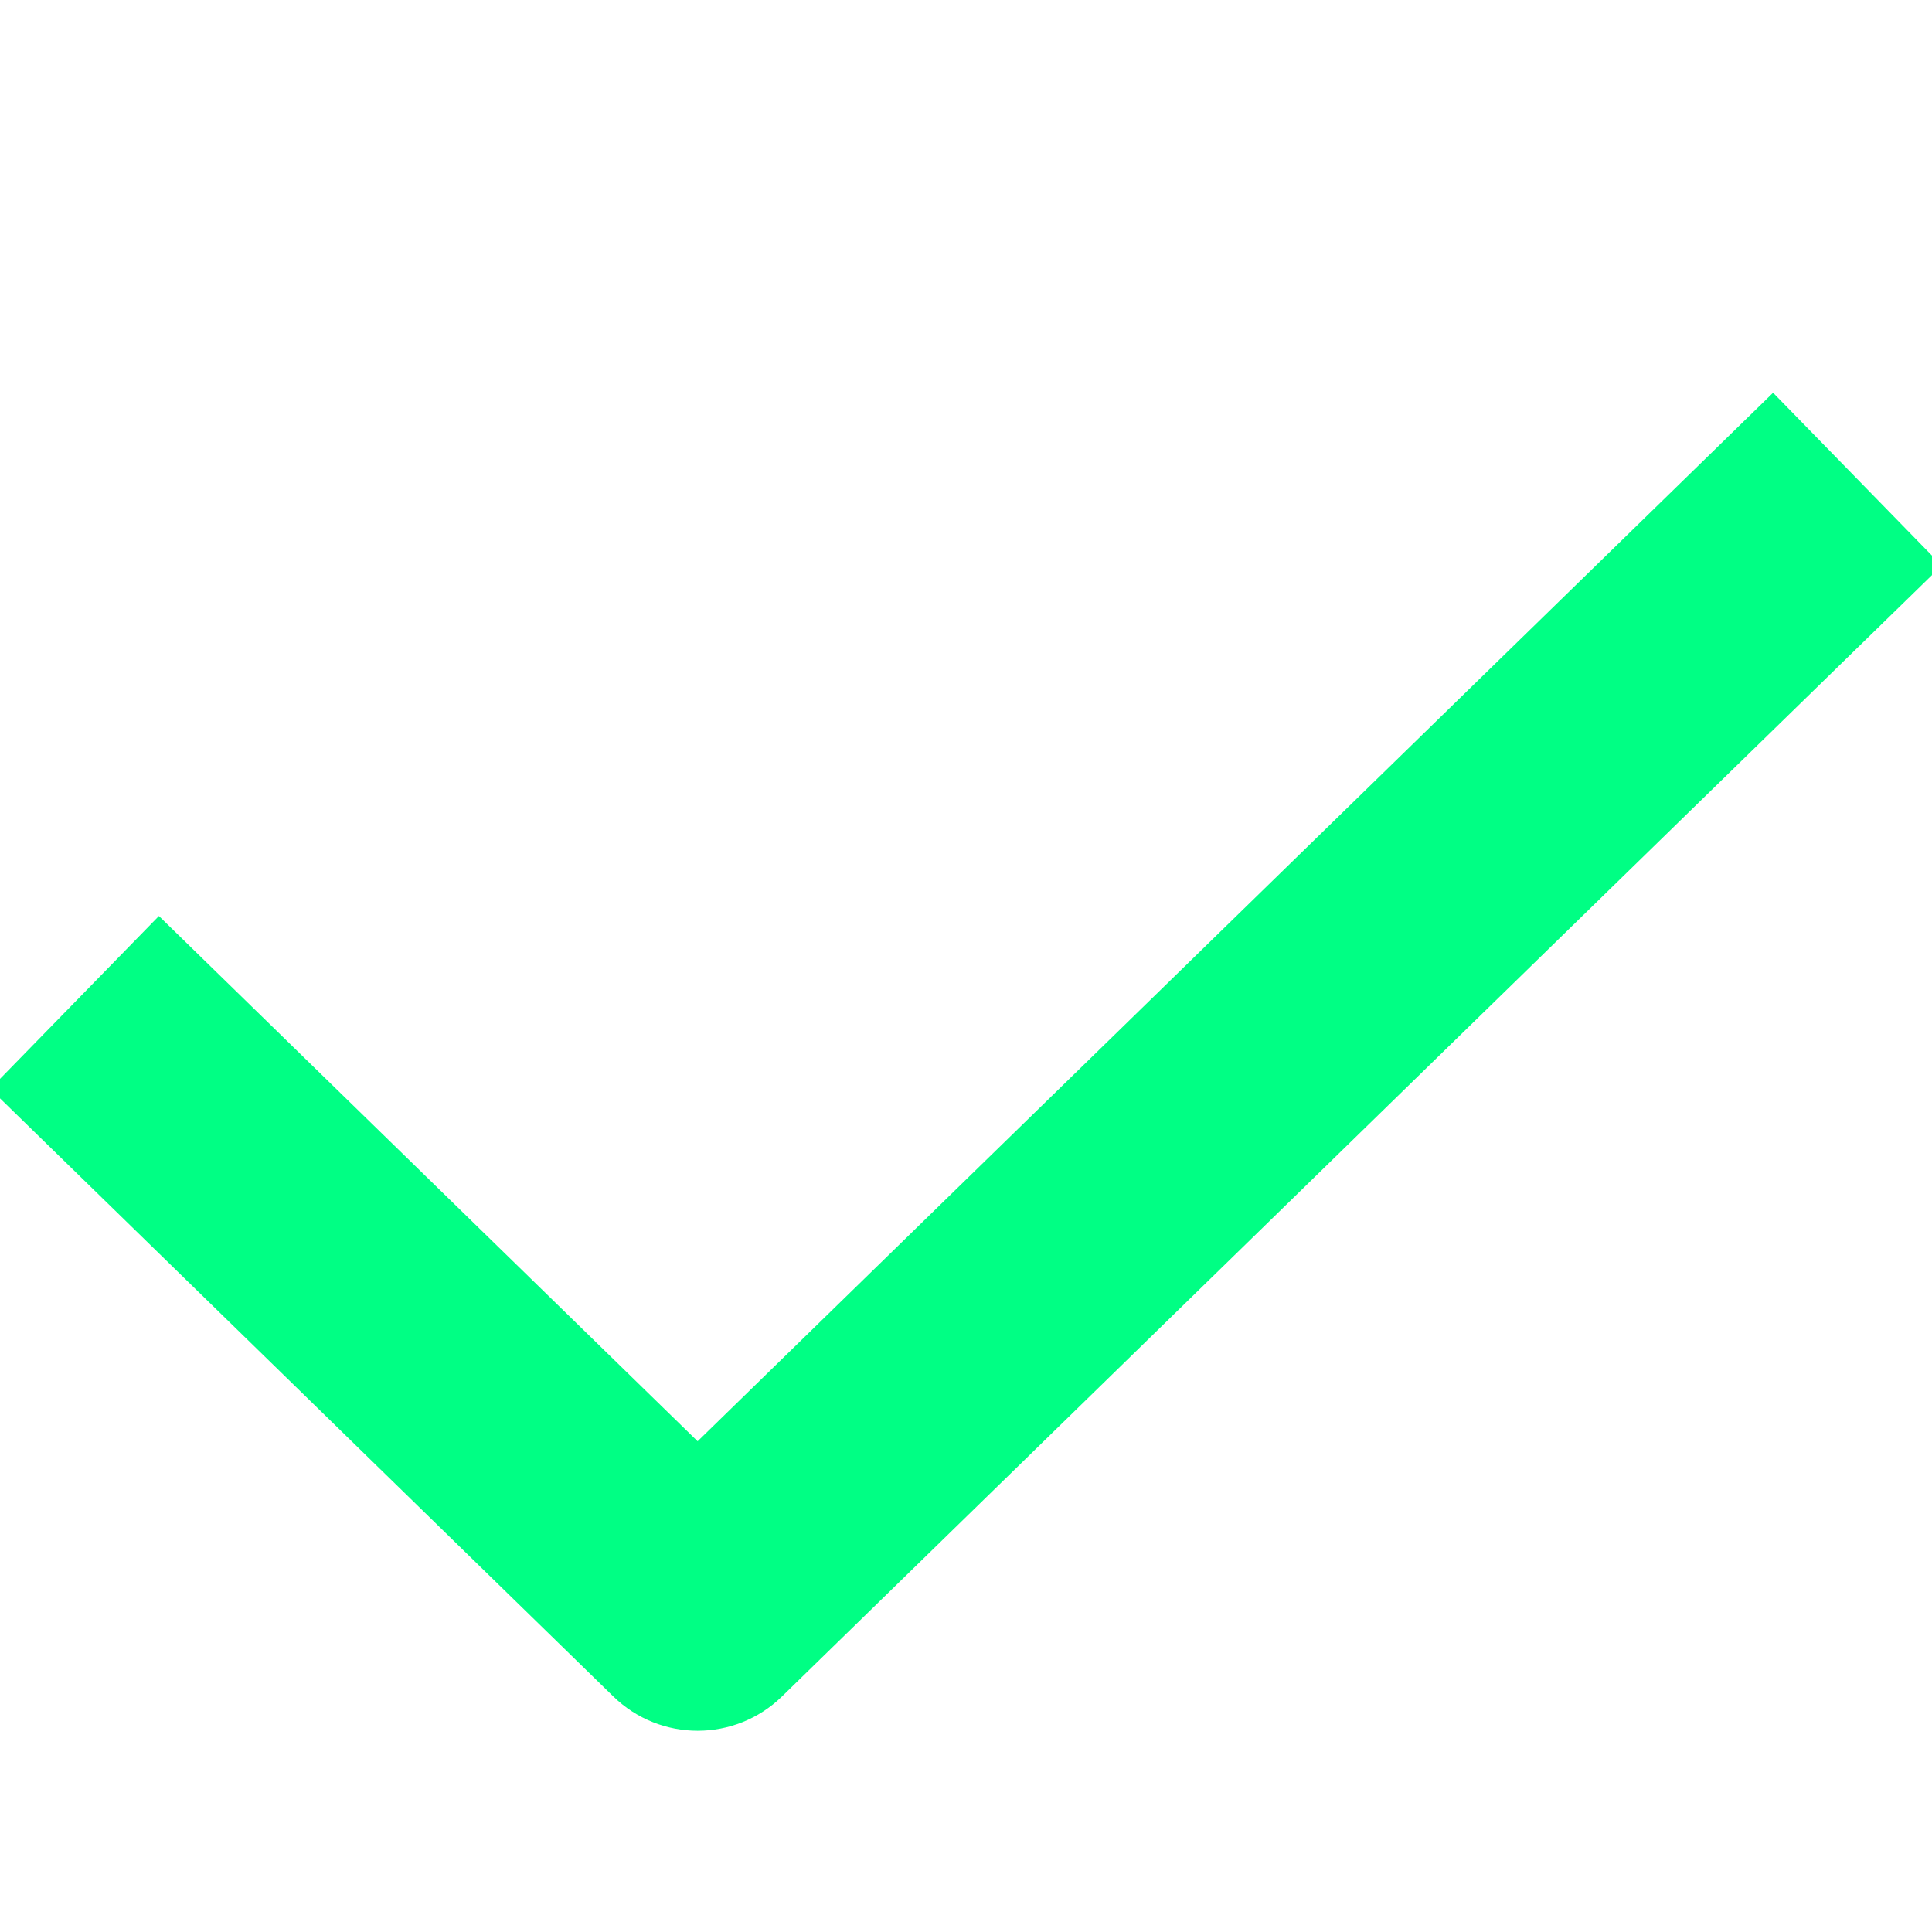 <svg width="24" height="24" viewBox="0 0 24 24" fill="none" xmlns="http://www.w3.org/2000/svg">
<g clip-path="url(#clip0_449_2416)">
<path d="M24.121 7.026L9.714 21.074C9.131 21.642 8.202 21.642 7.619 21.074L-0.121 13.526L1.974 11.379L8.666 17.904L22.026 4.879L24.121 7.026Z" fill="#00FF84"/>
</g>
<defs>
<clipPath id="clip0_449_2416">
<rect width="24" height="24" fill="white"/>
</clipPath>
</defs>
</svg>
